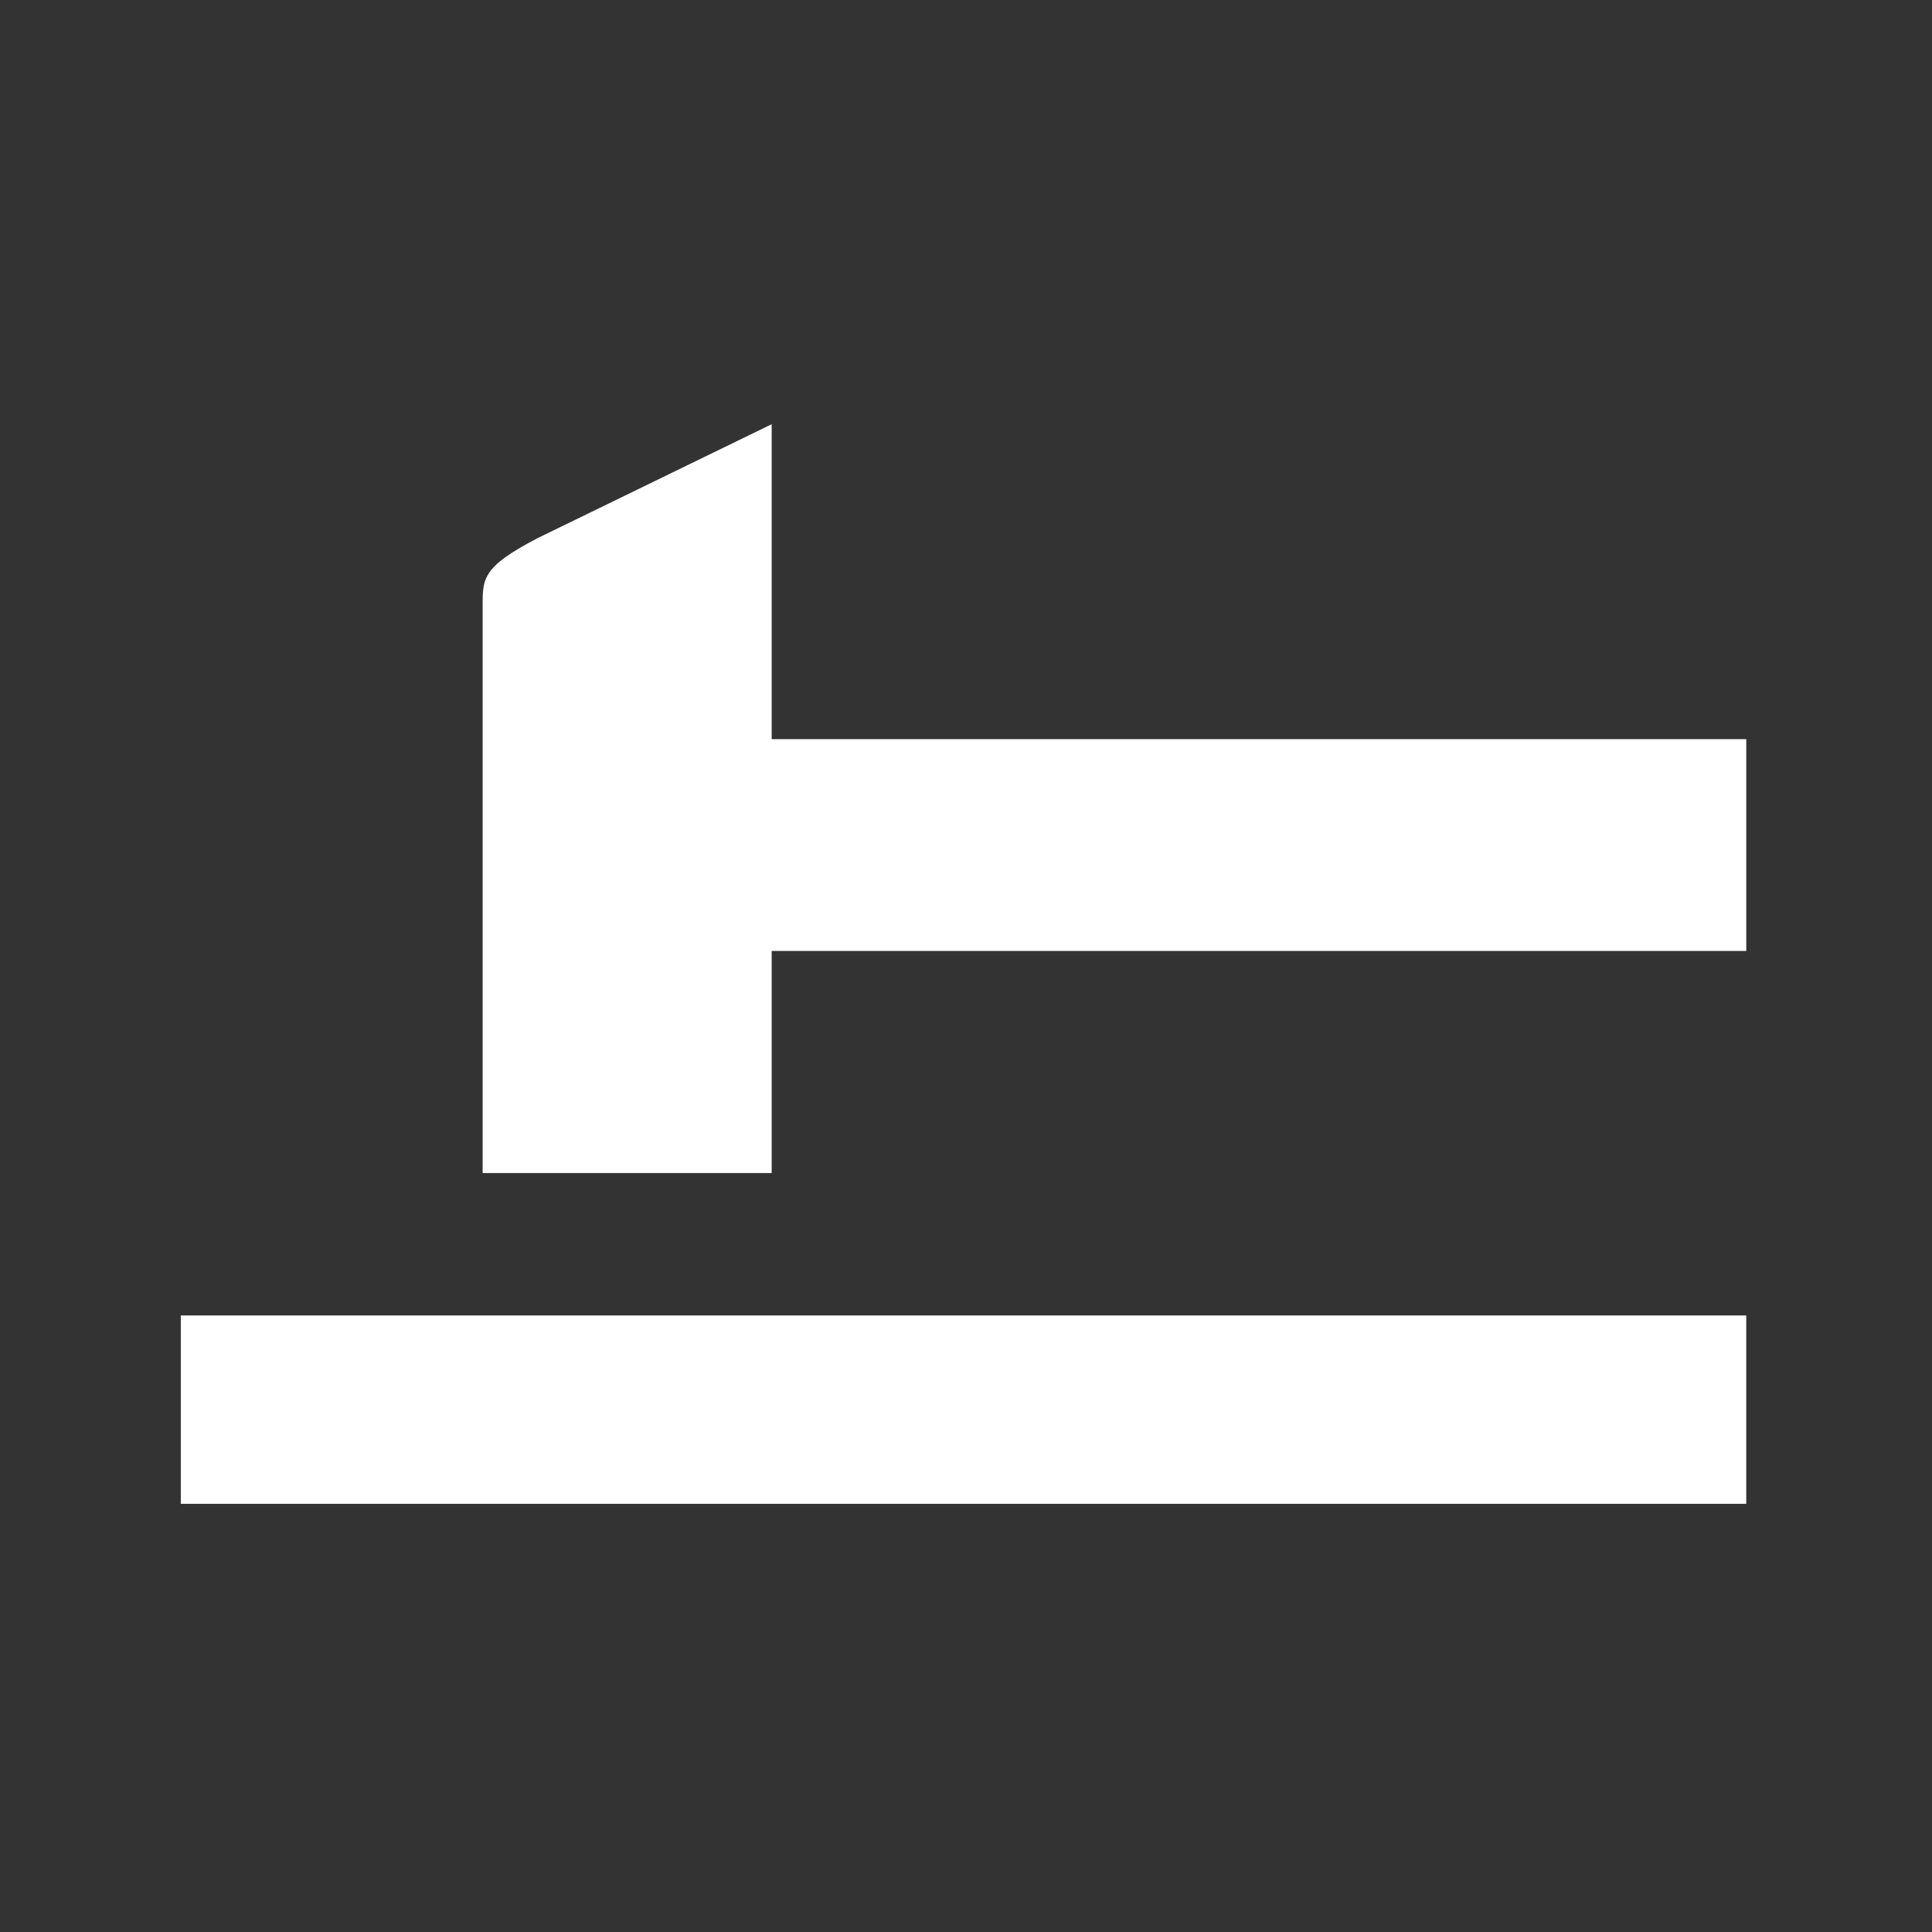 <svg width="60" height="60" viewBox="0 0 60 60" fill="none" xmlns="http://www.w3.org/2000/svg">
<rect x="0" y="0" width="60" height="60" fill="#333333" stroke="none"/>
<path d="M54.231 40.853H5.615V46.702H54.231V40.853Z" fill="white"/>
<path d="M54.232 22.955H23.965V13.174L16.702 16.709C14.926 17.632 14.989 17.981 14.989 18.905V36.431H23.965V29.532H54.232V22.955Z" fill="white"/>
</svg>
